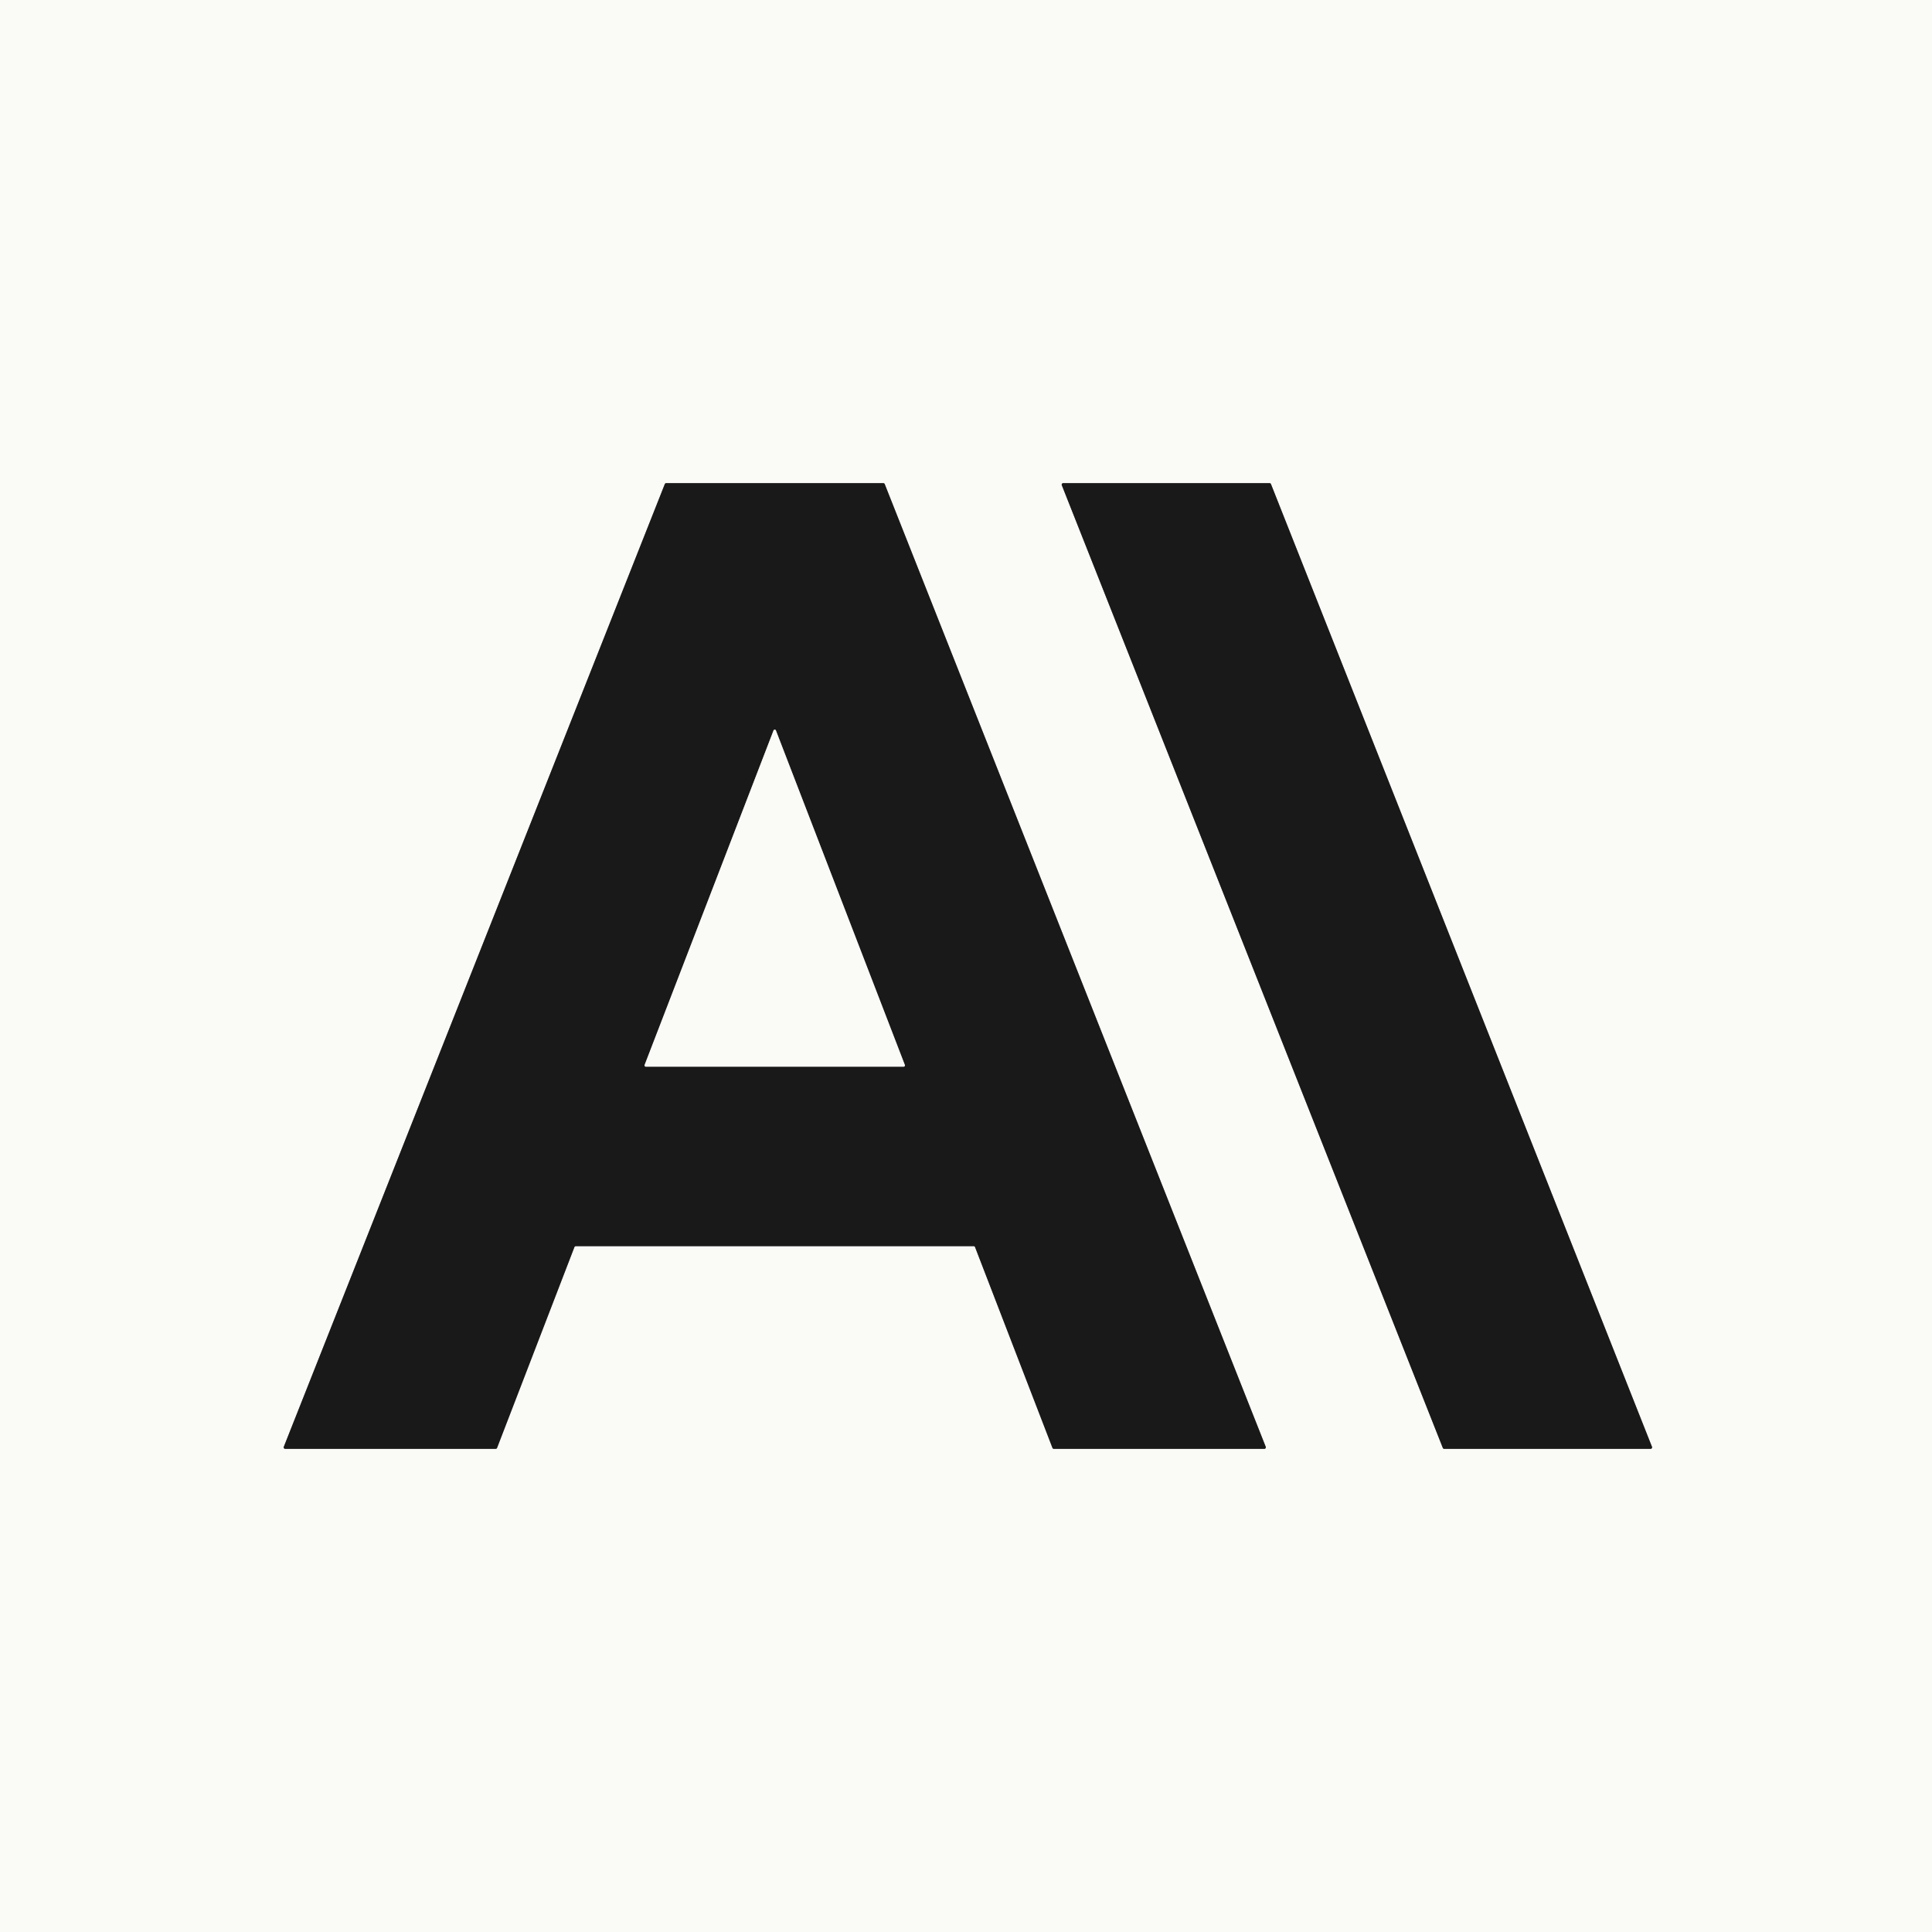 <?xml version="1.0" encoding="UTF-8" standalone="no"?>
<!DOCTYPE svg PUBLIC "-//W3C//DTD SVG 1.1//EN" "http://www.w3.org/Graphics/SVG/1.1/DTD/svg11.dtd">
<svg xmlns="http://www.w3.org/2000/svg" version="1.1" viewBox="0.00 0.00 512.00 512.00">
<rect x="0.00" y="0.00" width="512.00" height="512.00" fill="#333333" stroke="none"/>
<g stroke-width="2.00" fill="none" stroke-linecap="butt">
<path stroke="#8a8a88" vector-effect="non-scaling-stroke" d="
  M 152.22 330.51
  A 0.40 0.40 0.0 0 1 152.59 330.25
  L 258.03 330.24
  A 0.40 0.40 0.0 0 1 258.40 330.50
  L 278.91 383.70
  A 0.40 0.40 0.0 0 0 279.28 383.96
  L 335.06 383.96
  A 0.40 0.40 0.0 0 0 335.43 383.41
  L 234.46 128.29
  A 0.40 0.40 0.0 0 0 234.09 128.04
  L 176.55 128.04
  A 0.40 0.40 0.0 0 0 176.18 128.29
  L 75.21 383.41
  A 0.40 0.40 0.0 0 0 75.58 383.96
  L 131.36 383.96
  A 0.40 0.40 0.0 0 0 131.73 383.70
  L 152.22 330.51"
/>
<path stroke="#8a8a88" vector-effect="non-scaling-stroke" d="
  M 336.82 128.29
  A 0.40 0.40 0.0 0 0 336.45 128.04
  L 281.76 128.04
  A 0.40 0.40 0.0 0 0 281.39 128.59
  L 382.36 383.71
  A 0.40 0.40 0.0 0 0 382.73 383.96
  L 437.42 383.96
  A 0.40 0.40 0.0 0 0 437.79 383.41
  L 336.82 128.29"
/>
<path stroke="#8a8a88" vector-effect="non-scaling-stroke" d="
  M 170.83 282.22
  A 0.34 0.34 0.0 0 0 171.15 282.68
  L 239.47 282.68
  A 0.34 0.34 0.0 0 0 239.79 282.22
  L 205.63 193.59
  A 0.34 0.34 0.0 0 0 204.99 193.59
  L 170.83 282.22"
/>
</g>
<path fill="#fafaf7" d="
  M 0.00 0.00
  L 512.00 0.00
  L 512.00 512.00
  L 0.00 512.00
  L 0.00 0.00
  Z
  M 152.22 330.51
  A 0.40 0.40 0.0 0 1 152.59 330.25
  L 258.03 330.24
  A 0.40 0.40 0.0 0 1 258.40 330.50
  L 278.91 383.70
  A 0.40 0.40 0.0 0 0 279.28 383.96
  L 335.06 383.96
  A 0.40 0.40 0.0 0 0 335.43 383.41
  L 234.46 128.29
  A 0.40 0.40 0.0 0 0 234.09 128.04
  L 176.55 128.04
  A 0.40 0.40 0.0 0 0 176.18 128.29
  L 75.21 383.41
  A 0.40 0.40 0.0 0 0 75.58 383.96
  L 131.36 383.96
  A 0.40 0.40 0.0 0 0 131.73 383.70
  L 152.22 330.51
  Z
  M 336.82 128.29
  A 0.40 0.40 0.0 0 0 336.45 128.04
  L 281.76 128.04
  A 0.40 0.40 0.0 0 0 281.39 128.59
  L 382.36 383.71
  A 0.40 0.40 0.0 0 0 382.73 383.96
  L 437.42 383.96
  A 0.40 0.40 0.0 0 0 437.79 383.41
  L 336.82 128.29
  Z"
/>
<path fill="#191919" d="
  M 152.22 330.51
  L 131.73 383.70
  A 0.40 0.40 0.0 0 1 131.36 383.96
  L 75.58 383.96
  A 0.40 0.40 0.0 0 1 75.21 383.41
  L 176.18 128.29
  A 0.40 0.40 0.0 0 1 176.55 128.04
  L 234.09 128.04
  A 0.40 0.40 0.0 0 1 234.46 128.29
  L 335.43 383.41
  A 0.40 0.40 0.0 0 1 335.06 383.96
  L 279.28 383.96
  A 0.40 0.40 0.0 0 1 278.91 383.70
  L 258.40 330.50
  A 0.40 0.40 0.0 0 0 258.03 330.24
  L 152.59 330.25
  A 0.40 0.40 0.0 0 0 152.22 330.51
  Z
  M 170.83 282.22
  A 0.34 0.34 0.0 0 0 171.15 282.68
  L 239.47 282.68
  A 0.34 0.34 0.0 0 0 239.79 282.22
  L 205.63 193.59
  A 0.34 0.34 0.0 0 0 204.99 193.59
  L 170.83 282.22
  Z"
/>
<path fill="#191919" d="
  M 336.82 128.29
  L 437.79 383.41
  A 0.40 0.40 0.0 0 1 437.42 383.96
  L 382.73 383.96
  A 0.40 0.40 0.0 0 1 382.36 383.71
  L 281.39 128.59
  A 0.40 0.40 0.0 0 1 281.76 128.04
  L 336.45 128.04
  A 0.40 0.40 0.0 0 1 336.82 128.29
  Z"
/>
<path fill="#fafaf7" d="
  M 170.83 282.22
  L 204.99 193.59
  A 0.34 0.34 0.0 0 1 205.63 193.59
  L 239.79 282.22
  A 0.34 0.34 0.0 0 1 239.47 282.68
  L 171.15 282.68
  A 0.34 0.34 0.0 0 1 170.83 282.22
  Z"
/>
</svg>
